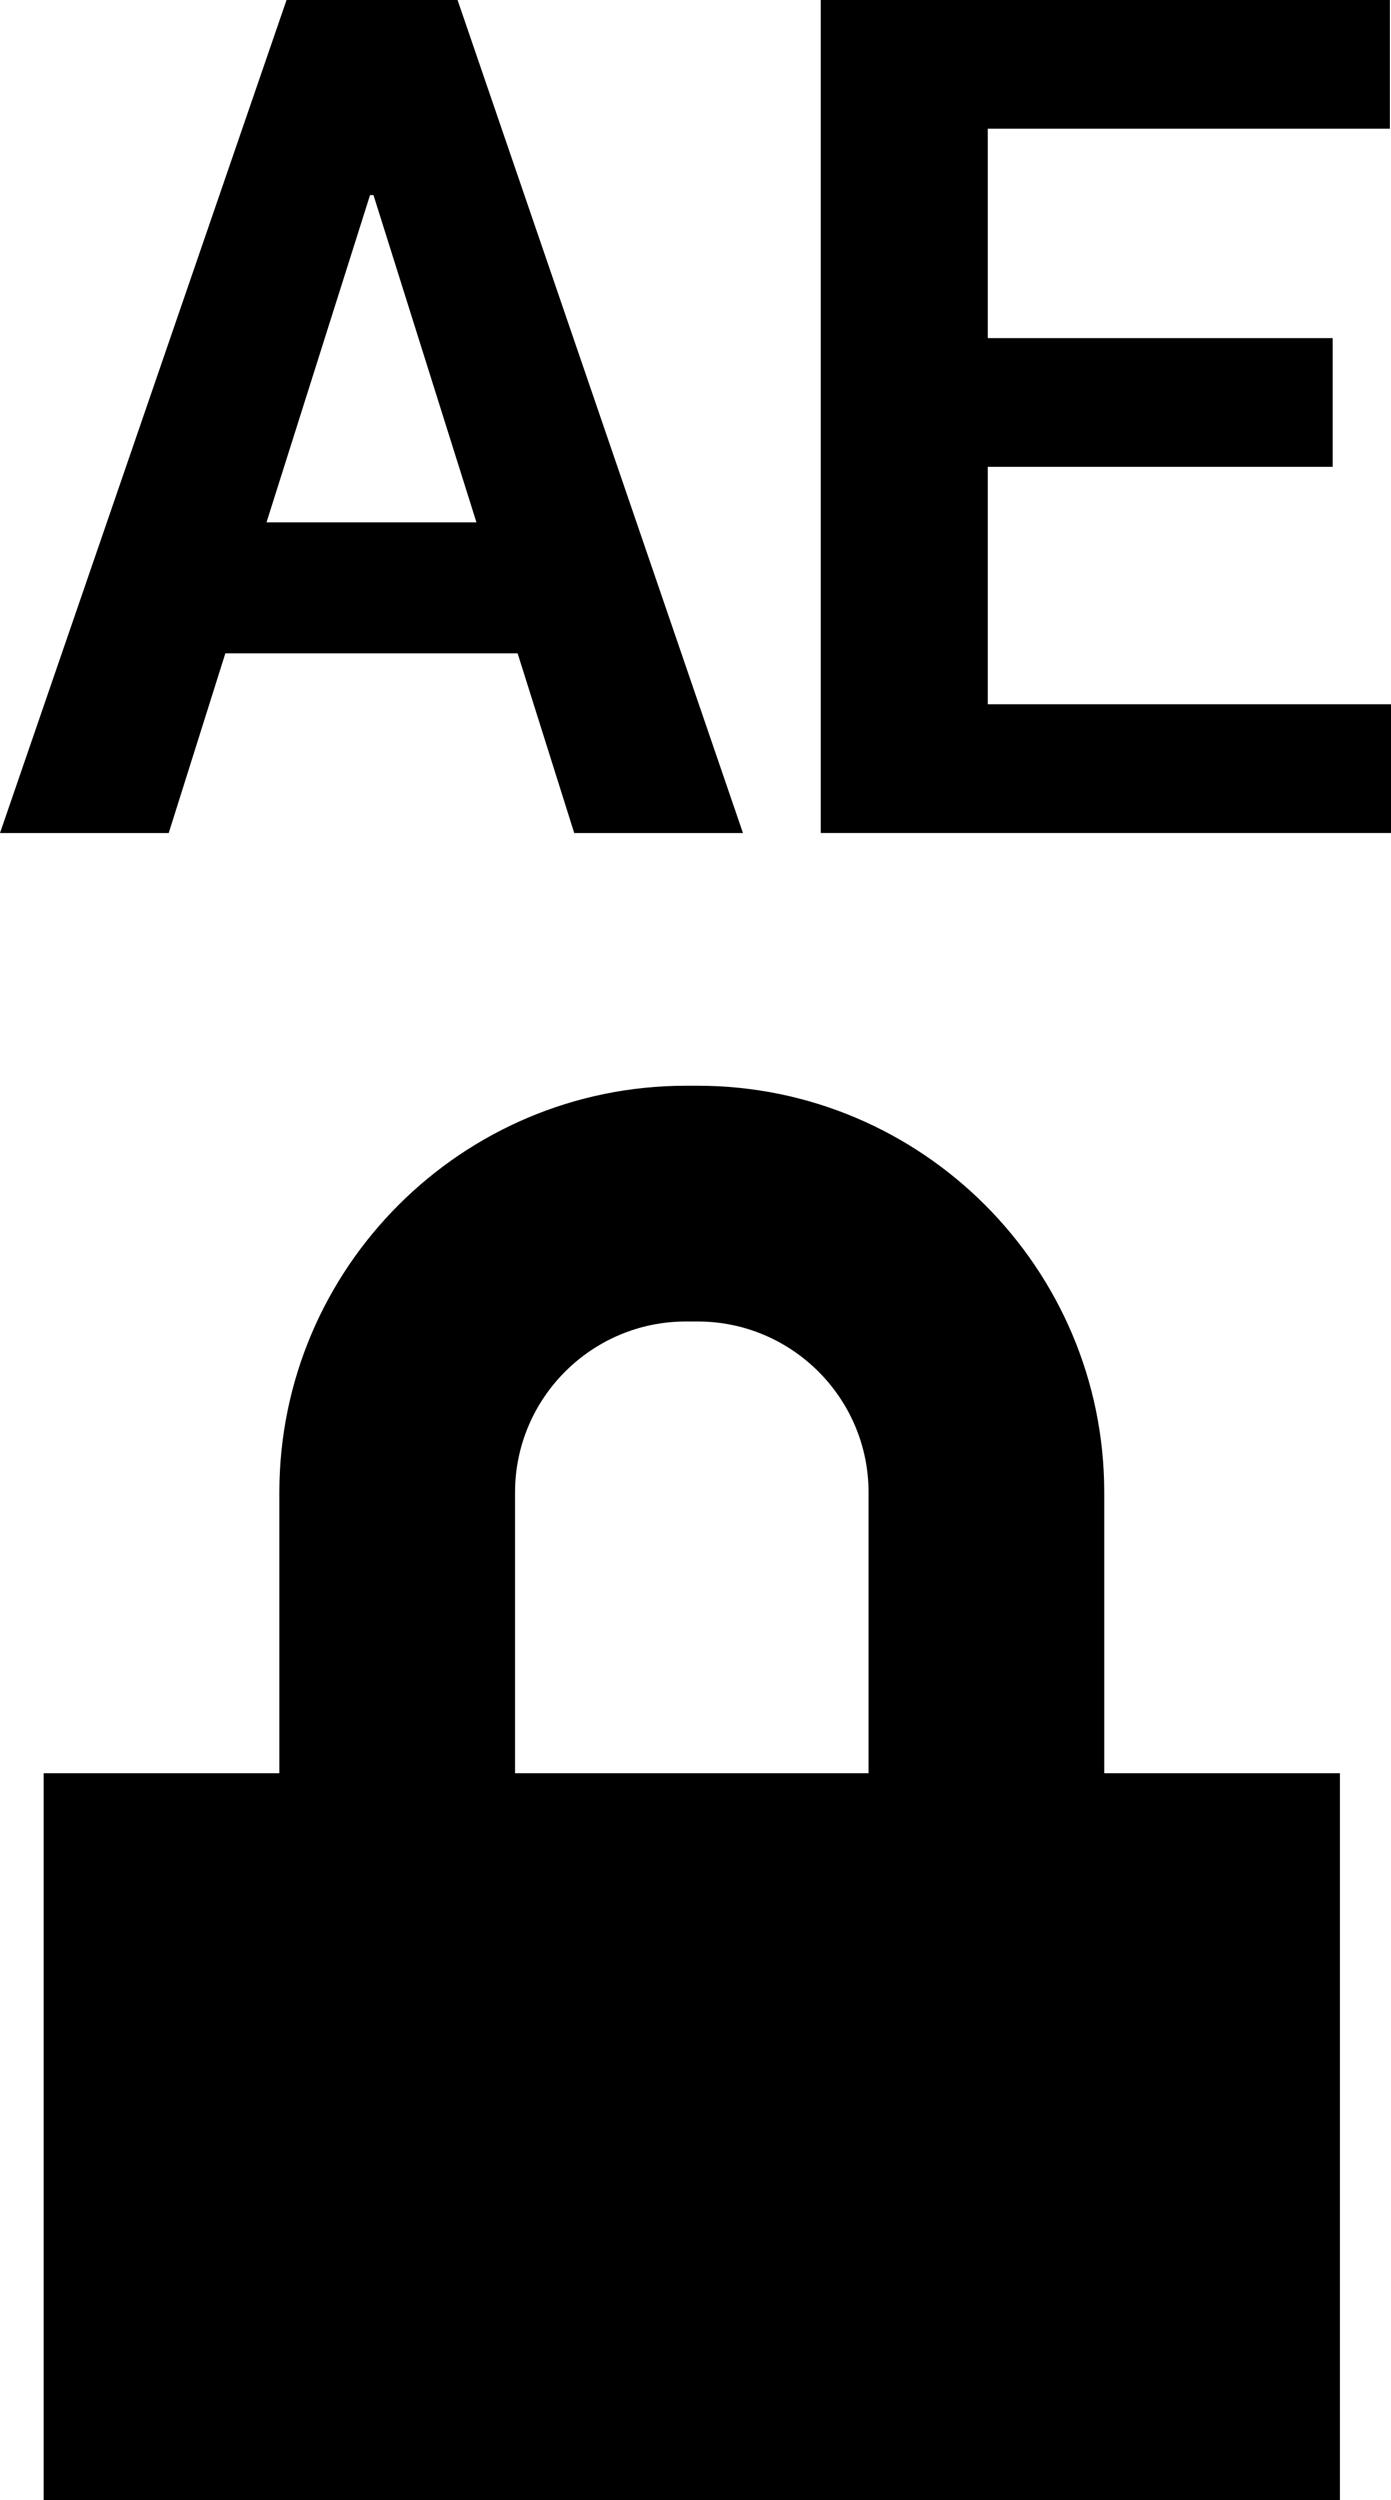 <?xml version="1.0" encoding="utf-8"?>
<!-- Generator: Adobe Illustrator 21.0.2, SVG Export Plug-In . SVG Version: 6.00 Build 0)  -->
<svg version="1.1" id="Layer_1" xmlns="http://www.w3.org/2000/svg" xmlns:xlink="http://www.w3.org/1999/xlink" x="0px" y="0px"
	 width="40.068px" height="72px" viewBox="0 0 40.068 72" enable-background="new 0 0 40.068 72" xml:space="preserve">
<g>
	<g>
		<path d="M14.91,18.815H6.491L4.86,23.989H0L8.254,0h4.926l8.221,23.989h-4.86L14.91,18.815z M7.677,15.042h6.047l-2.966-9.424
			h-0.099L7.677,15.042z"/>
		<path d="M38.388,13.444h-9.935v6.837h11.616v3.707H23.642V0h16.394v3.707H28.453v6.03h9.935V13.444z"/>
	</g>
	<rect x="1.258" y="51.065" width="37.339" height="20.935"/>
	<path d="M20.098,31.267h-0.341c-6.457,0-11.71,5.252-11.71,11.71v13.919c0,6.457,5.252,11.71,11.71,11.71h0.341
		c6.457,0,11.71-5.252,11.71-11.71V42.977C31.808,36.519,26.556,31.267,20.098,31.267z M25.019,56.896
		c0,2.713-2.208,4.921-4.921,4.921h-0.341c-2.713,0-4.921-2.208-4.921-4.921V42.977c0-2.713,2.208-4.921,4.921-4.921h0.341
		c2.713,0,4.921,2.208,4.921,4.921V56.896z"/>
</g>
</svg>
